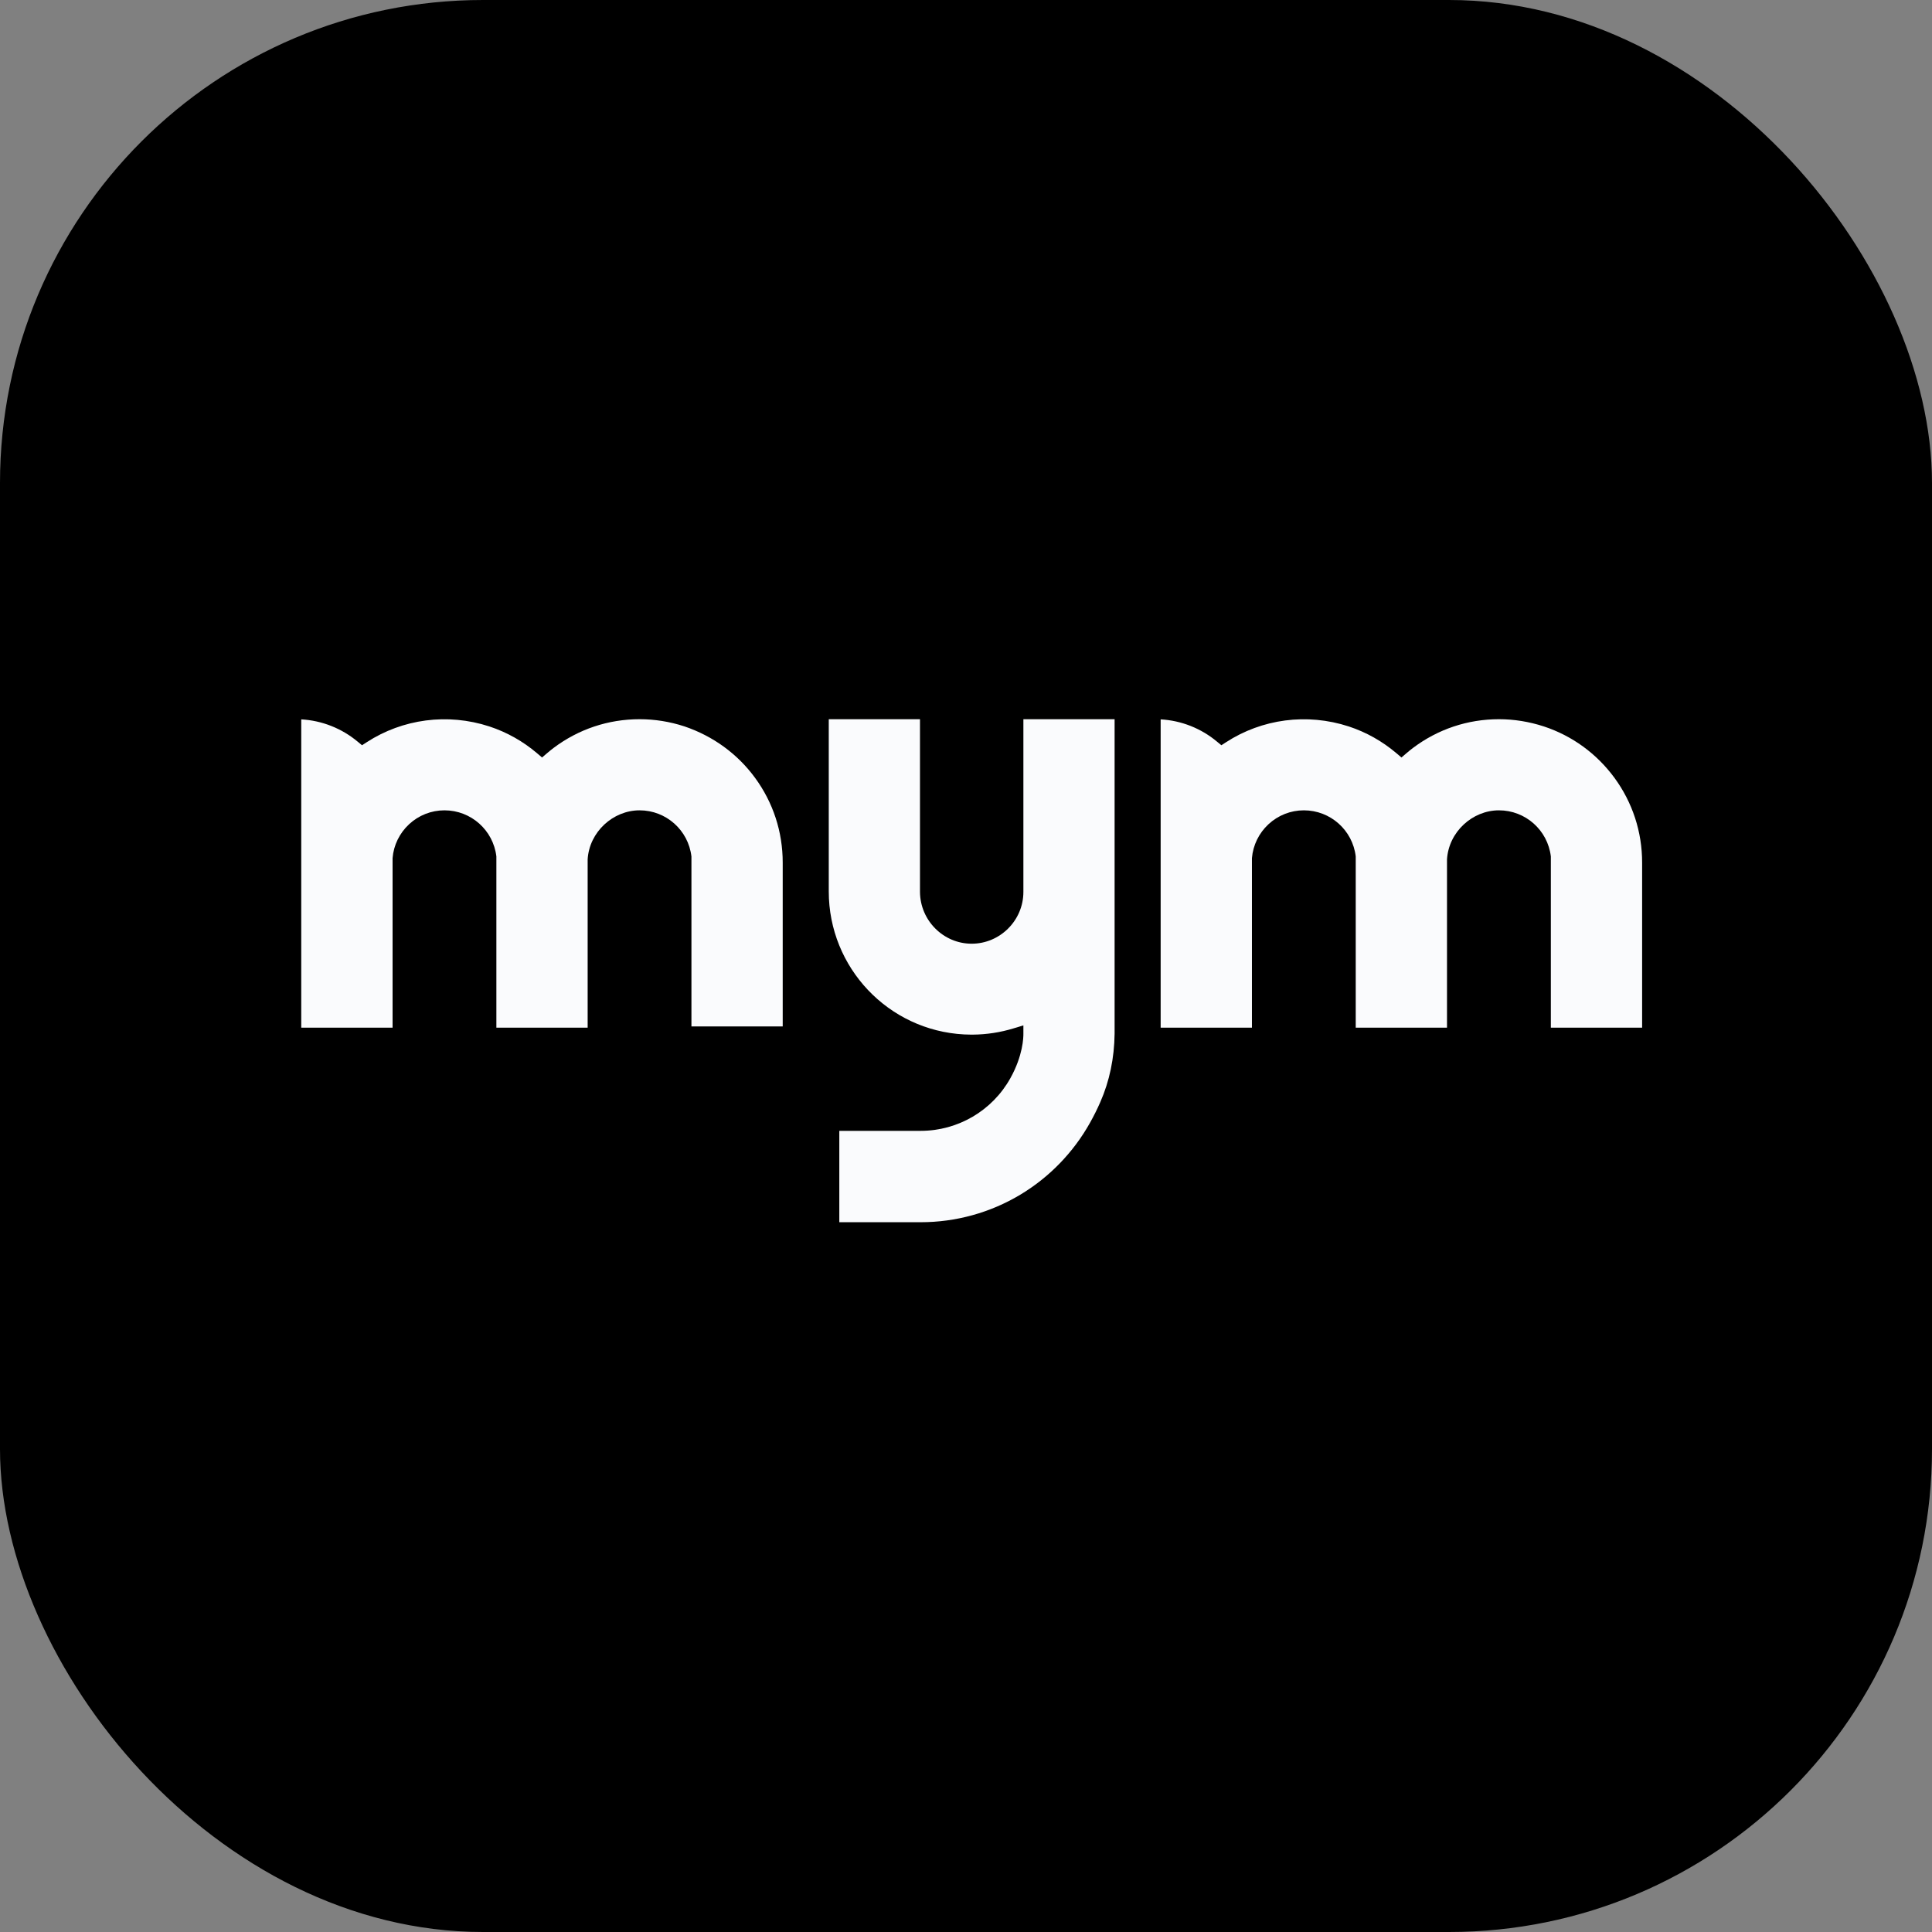 <svg xmlns="http://www.w3.org/2000/svg" version="1.1" xmlns:xlink="http://www.w3.org/1999/xlink" xmlns:svgjs="http://svgjs.dev/svgjs" width="1000" height="1000"><rect width="100%" height="100%" fill="#808080" stroke="none"/><g clip-path="url(#SvgjsClipPath1184)"><rect width="1000" height="1000" fill="#000000"></rect><g transform="matrix(7.368,0,0,7.368,150,367.368)"><svg xmlns="http://www.w3.org/2000/svg" version="1.1" xmlns:xlink="http://www.w3.org/1999/xlink" xmlns:svgjs="http://svgjs.dev/svgjs" width="95" height="36"><svg width="95" height="36" viewBox="0 0 95 36" fill="none" xmlns="http://www.w3.org/2000/svg">
<path d="M57.942 0.664V22.751C57.921 24.474 57.584 26.09 56.939 27.557C56.726 28.047 56.481 28.537 56.212 29.017C55.048 31.098 53.353 32.846 51.31 34.071C49.204 35.332 46.788 36 44.32 36H38.603V29.581H44.32C46.938 29.581 49.349 28.164 50.619 25.884C51.513 24.282 51.537 23.003 51.534 22.765V22.172L50.849 22.381C49.92 22.666 48.948 22.815 47.977 22.822H47.86C47.675 22.815 47.42 22.811 47.37 22.808C42.04 22.527 37.862 18.115 37.862 12.762V0.664H44.27V12.805C44.288 14.805 45.916 16.435 47.902 16.435C49.888 16.435 51.534 14.805 51.534 12.798V0.664H57.942Z" fill="#FAFBFD"></path>
<path d="M34.627 10.738V22.246H28.215V10.308C27.999 8.461 26.435 7.065 24.573 7.065C22.711 7.065 21.041 8.578 20.924 10.51V22.335H14.512V10.304C14.292 8.457 12.728 7.065 10.866 7.065C9.94 7.065 9.057 7.413 8.38 8.042C7.709 8.667 7.294 9.512 7.22 10.421V22.335H0.804V0.675C2.255 0.756 3.652 1.307 4.773 2.245L5.074 2.493L5.404 2.28C7.922 0.646 11.079 0.213 14.019 1.172C15.249 1.577 16.381 2.213 17.374 3.058L17.721 3.353L18.065 3.058C18.232 2.916 18.381 2.795 18.526 2.685C20.282 1.364 22.371 0.664 24.573 0.664C25.637 0.664 26.687 0.831 27.722 1.168C29.73 1.847 31.446 3.094 32.68 4.777C33.954 6.514 34.627 8.574 34.627 10.738Z" fill="#FAFBFD"></path>
<path d="M95 10.738V22.335H88.588V10.304C88.368 8.457 86.804 7.065 84.942 7.065C83.08 7.065 81.413 8.578 81.293 10.51V22.335H74.881V10.304C74.664 8.457 73.1 7.065 71.238 7.065C70.313 7.065 69.43 7.413 68.752 8.042C68.078 8.667 67.667 9.512 67.589 10.421V22.335H61.177V0.675C62.627 0.756 64.025 1.307 65.142 2.245L65.443 2.493L65.773 2.28C68.291 0.646 71.448 0.213 74.391 1.172C75.622 1.577 76.75 2.213 77.746 3.058L78.094 3.353L78.438 3.058C78.604 2.916 78.753 2.795 78.899 2.685C80.654 1.364 82.743 0.664 84.942 0.664C86.006 0.664 87.059 0.834 88.099 1.172C90.088 1.829 91.801 3.076 93.053 4.777C94.326 6.514 95 8.574 95 10.738Z" fill="#FAFBFD"></path>
</svg></svg></g></g><defs><clipPath id="SvgjsClipPath1184"><rect width="1000" height="1000" x="0" y="0" rx="250" ry="250"></rect></clipPath></defs></svg>